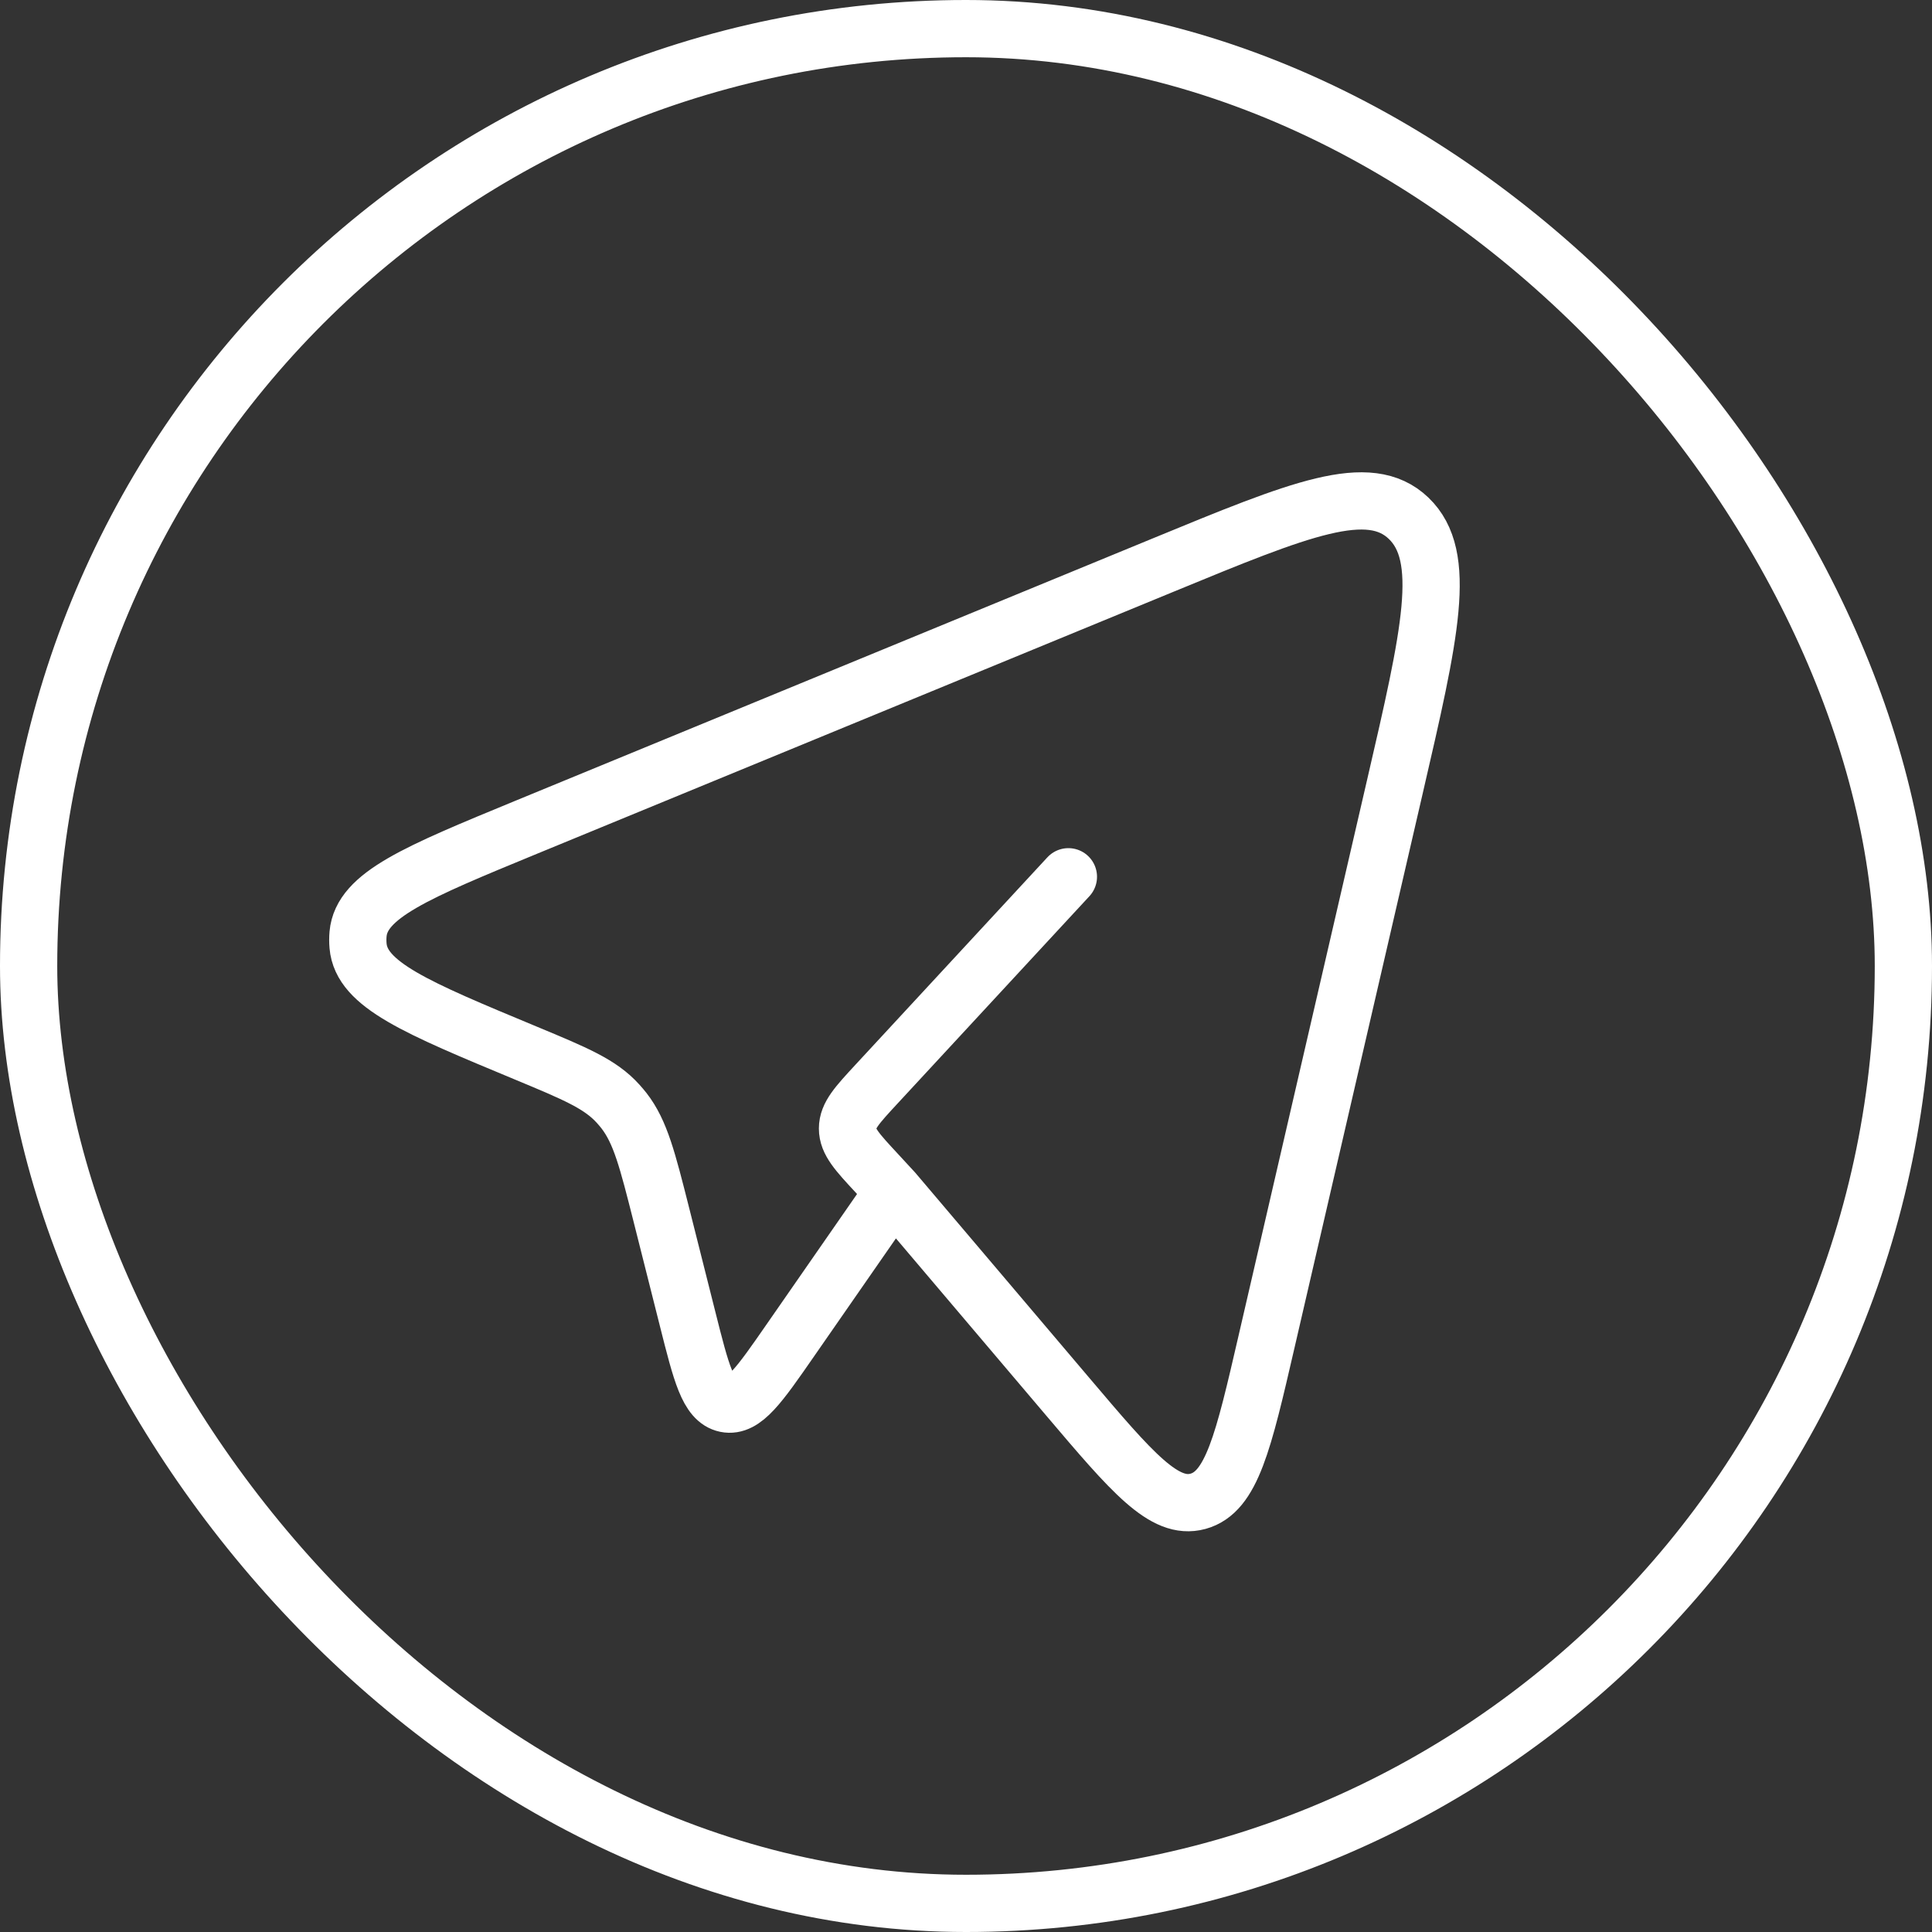 <?xml version="1.0" encoding="UTF-8"?> <svg xmlns="http://www.w3.org/2000/svg" width="27" height="27" viewBox="0 0 27 27" fill="none"><rect x="0" y="0" width="27" height="27" fill="#333333" stroke="none"/><rect x="0.4" y="0.4" width="26.2" height="26.2" rx="13.1" stroke="white" stroke-width="0.8"></rect><path d="M12.489 16.651L14.92 19.517C15.821 20.579 16.271 21.11 16.742 20.981C17.214 20.852 17.376 20.153 17.699 18.755L19.492 11.002C19.99 8.85 20.239 7.774 19.686 7.243C19.132 6.712 18.173 7.107 16.255 7.897L7.354 11.561C5.82 12.193 5.053 12.509 5.004 13.052C4.999 13.107 4.999 13.163 5.004 13.219C5.051 13.762 5.817 14.08 7.349 14.717C8.044 15.006 8.391 15.15 8.64 15.427C8.668 15.458 8.695 15.49 8.721 15.523C8.95 15.819 9.048 16.207 9.244 16.982L9.61 18.434C9.8 19.189 9.896 19.566 10.145 19.618C10.395 19.669 10.612 19.356 11.046 18.73L12.489 16.651ZM12.489 16.651L12.251 16.393C11.979 16.1 11.844 15.954 11.844 15.771C11.844 15.589 11.979 15.443 12.251 15.149L14.931 12.253" stroke="white" stroke-width="0.8" stroke-linecap="round" stroke-linejoin="round"></path></svg> 